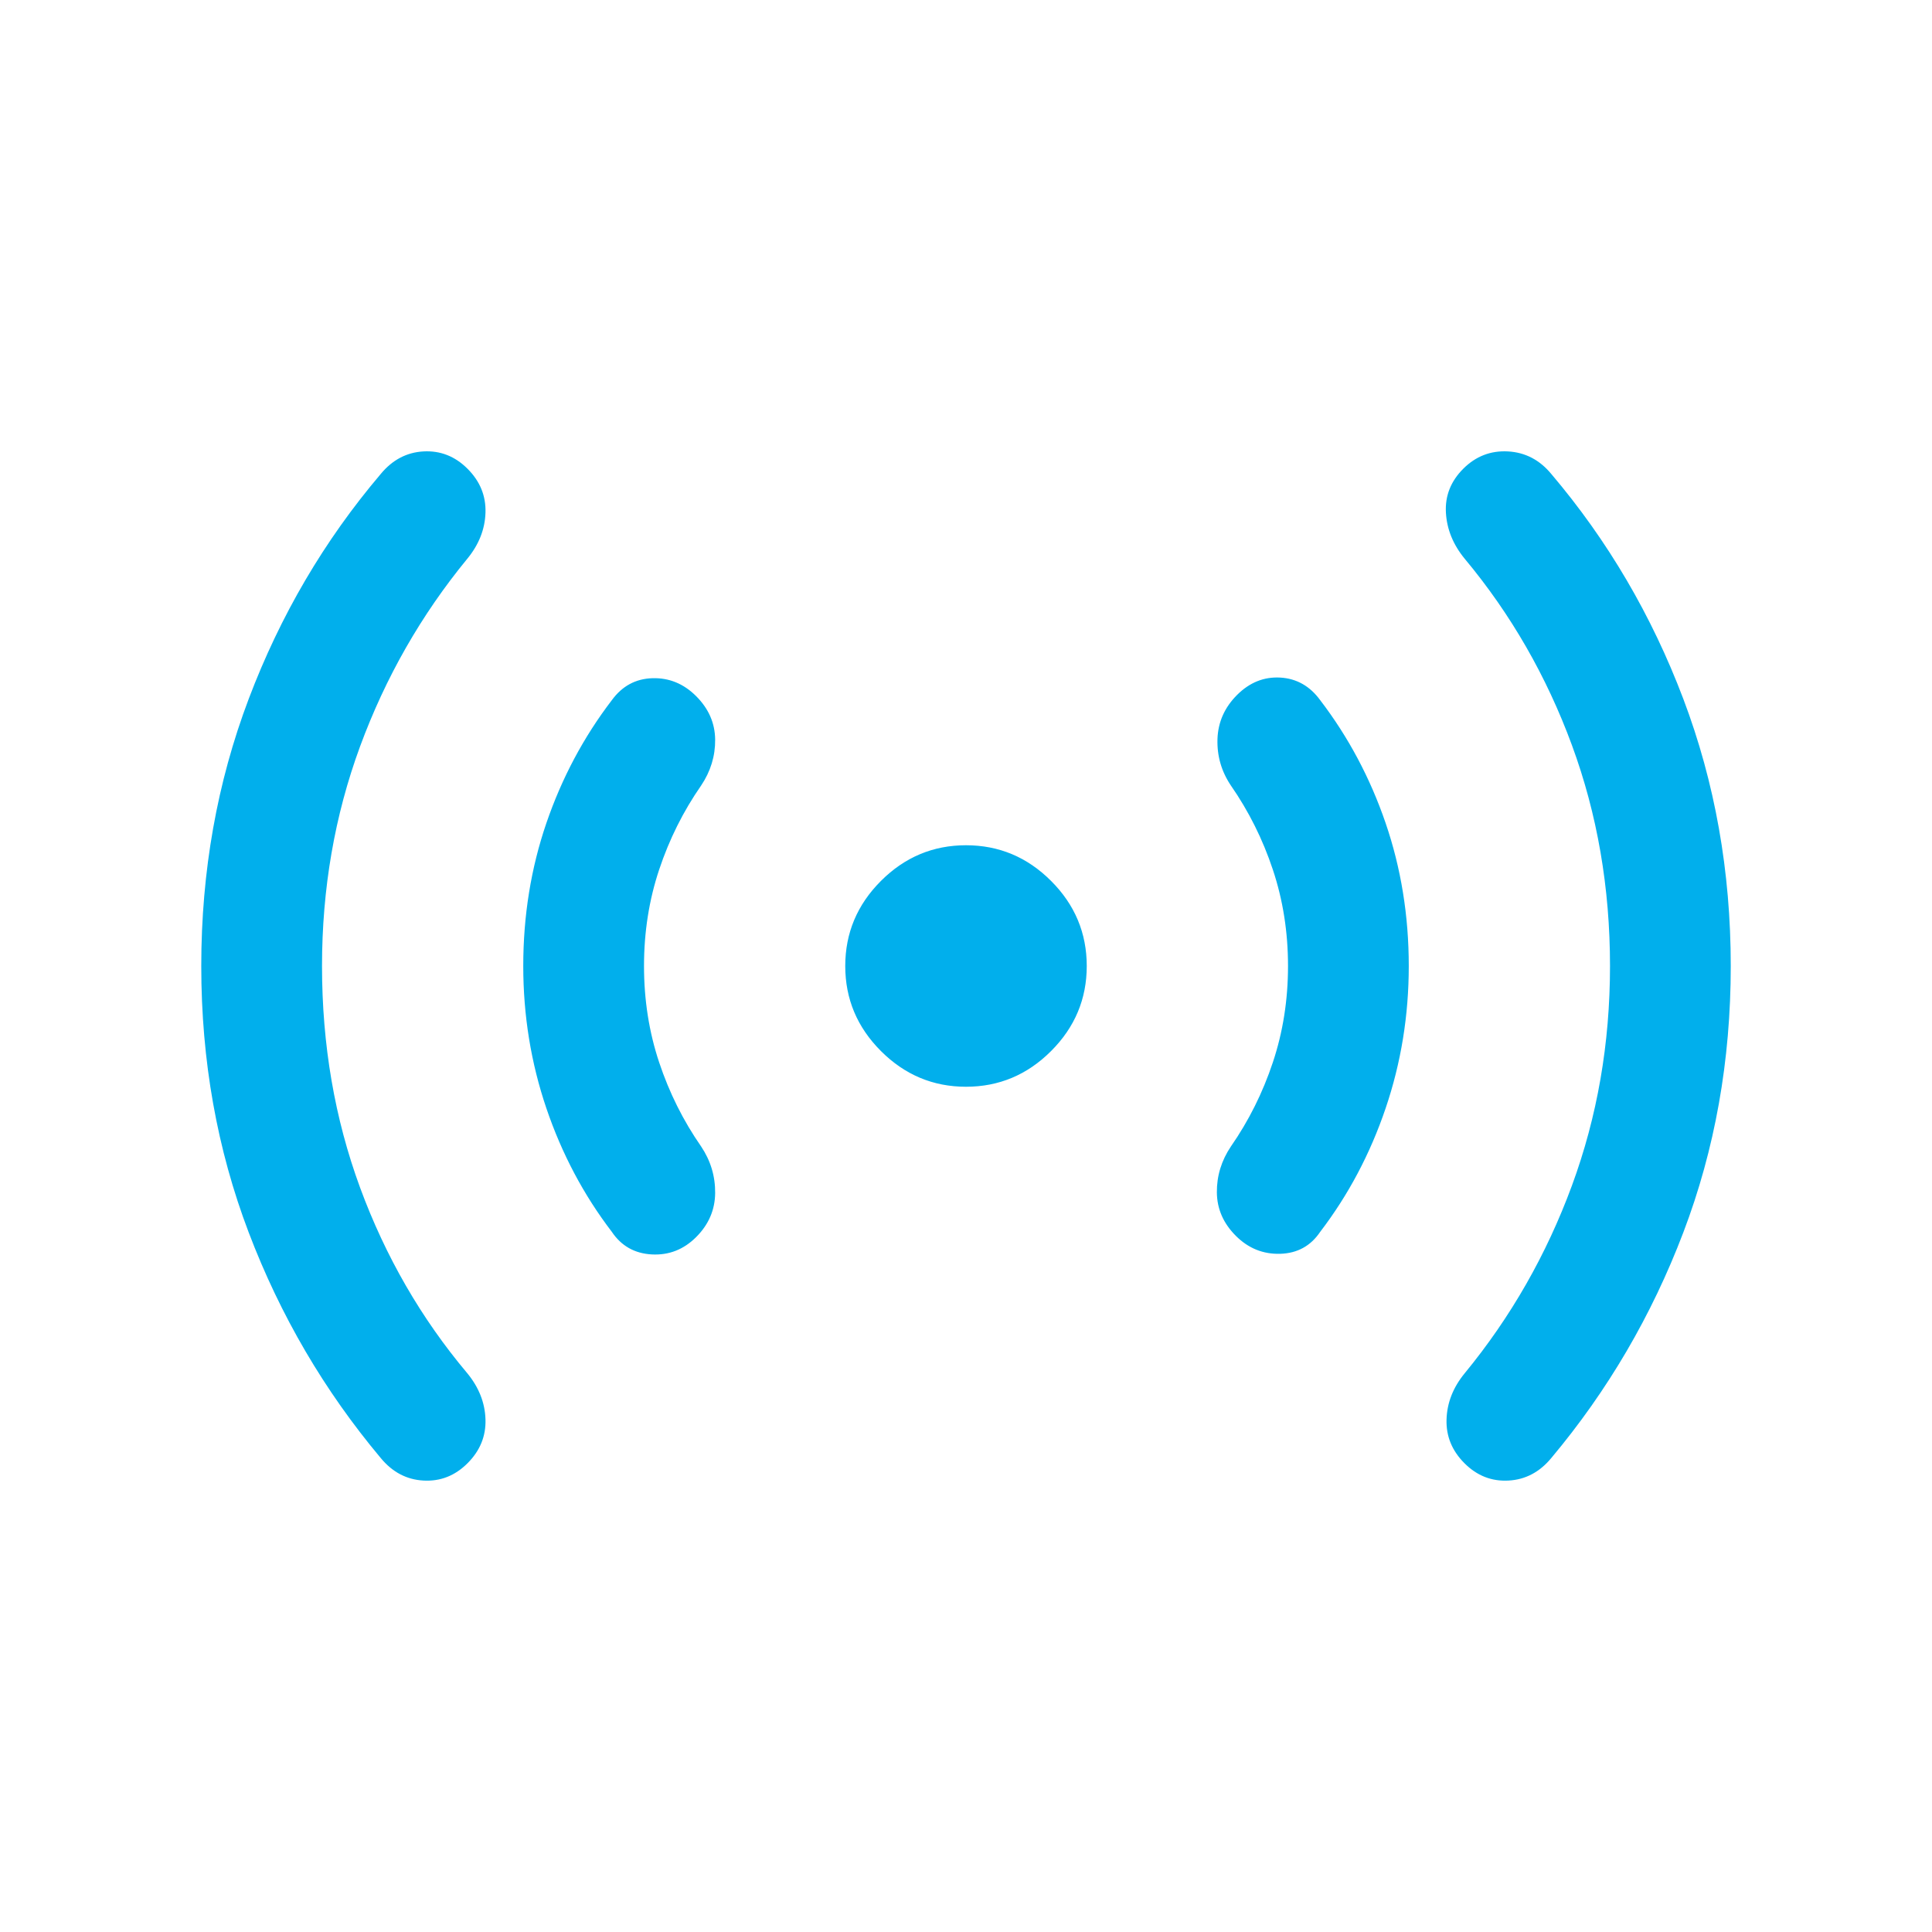 <svg width="80" height="80" viewBox="0 0 80 80" fill="none" xmlns="http://www.w3.org/2000/svg">
<path d="M13.334 40C13.334 43.261 13.859 46.319 14.91 49.177C15.962 52.033 17.44 54.594 19.346 56.859C19.829 57.445 20.082 58.084 20.103 58.776C20.124 59.468 19.877 60.073 19.359 60.59C18.842 61.107 18.234 61.346 17.535 61.307C16.837 61.269 16.246 60.957 15.764 60.372C13.43 57.589 11.608 54.477 10.299 51.035C8.989 47.593 8.334 43.914 8.334 40C8.334 36.086 8.989 32.399 10.299 28.939C11.608 25.48 13.43 22.376 15.764 19.628C16.246 19.043 16.837 18.731 17.535 18.692C18.234 18.654 18.842 18.893 19.359 19.41C19.877 19.927 20.124 20.532 20.103 21.224C20.082 21.916 19.829 22.555 19.346 23.141C17.44 25.461 15.962 28.05 14.91 30.907C13.859 33.764 13.334 36.795 13.334 40ZM26.667 40C26.667 41.406 26.876 42.737 27.295 43.993C27.714 45.25 28.293 46.41 29.033 47.474C29.425 48.06 29.619 48.702 29.613 49.401C29.606 50.099 29.344 50.707 28.827 51.224C28.31 51.741 27.697 51.981 26.988 51.943C26.278 51.904 25.727 51.592 25.334 51.007C24.167 49.48 23.264 47.776 22.625 45.894C21.986 44.012 21.667 42.047 21.667 40C21.667 37.919 21.986 35.946 22.625 34.08C23.264 32.215 24.167 30.519 25.334 28.993C25.761 28.408 26.32 28.105 27.013 28.083C27.705 28.062 28.31 28.31 28.827 28.827C29.344 29.344 29.606 29.943 29.613 30.625C29.619 31.307 29.425 31.94 29.033 32.526C28.293 33.59 27.714 34.75 27.295 36.007C26.876 37.263 26.667 38.594 26.667 40ZM40 45C38.637 45 37.463 44.507 36.478 43.522C35.493 42.537 35 41.363 35 40C35 38.637 35.493 37.462 36.478 36.477C37.463 35.492 38.637 35 40 35C41.364 35 42.538 35.492 43.523 36.477C44.508 37.462 45 38.637 45 40C45 41.363 44.508 42.537 43.523 43.522C42.538 44.507 41.364 45 40 45ZM53.334 40C53.334 38.594 53.124 37.263 52.705 36.007C52.286 34.75 51.707 33.59 50.968 32.526C50.575 31.94 50.39 31.298 50.413 30.599C50.437 29.901 50.707 29.293 51.224 28.776C51.742 28.259 52.338 28.019 53.013 28.057C53.688 28.096 54.24 28.408 54.667 28.993C55.834 30.519 56.736 32.215 57.375 34.08C58.014 35.946 58.334 37.919 58.334 40C58.334 42.047 58.014 44.012 57.375 45.894C56.736 47.776 55.834 49.48 54.667 51.007C54.273 51.592 53.722 51.895 53.013 51.917C52.303 51.938 51.69 51.69 51.173 51.173C50.656 50.656 50.394 50.057 50.388 49.375C50.382 48.693 50.575 48.06 50.968 47.474C51.707 46.41 52.286 45.25 52.705 43.993C53.124 42.737 53.334 41.406 53.334 40ZM66.667 40C66.667 36.761 66.141 33.712 65.09 30.856C64.038 27.999 62.56 25.427 60.654 23.141C60.171 22.555 59.91 21.916 59.872 21.224C59.834 20.532 60.073 19.927 60.59 19.41C61.107 18.893 61.723 18.654 62.439 18.692C63.155 18.731 63.754 19.043 64.237 19.628C66.57 22.376 68.392 25.48 69.702 28.939C71.012 32.399 71.667 36.086 71.667 40C71.667 43.914 71.012 47.593 69.702 51.035C68.392 54.477 66.57 57.589 64.237 60.372C63.754 60.957 63.163 61.269 62.465 61.307C61.766 61.346 61.158 61.107 60.641 60.59C60.124 60.073 59.876 59.468 59.898 58.776C59.919 58.084 60.171 57.445 60.654 56.859C62.56 54.539 64.038 51.95 65.09 49.093C66.141 46.236 66.667 43.205 66.667 40Z" fill="#01AFEC"/>
</svg>
